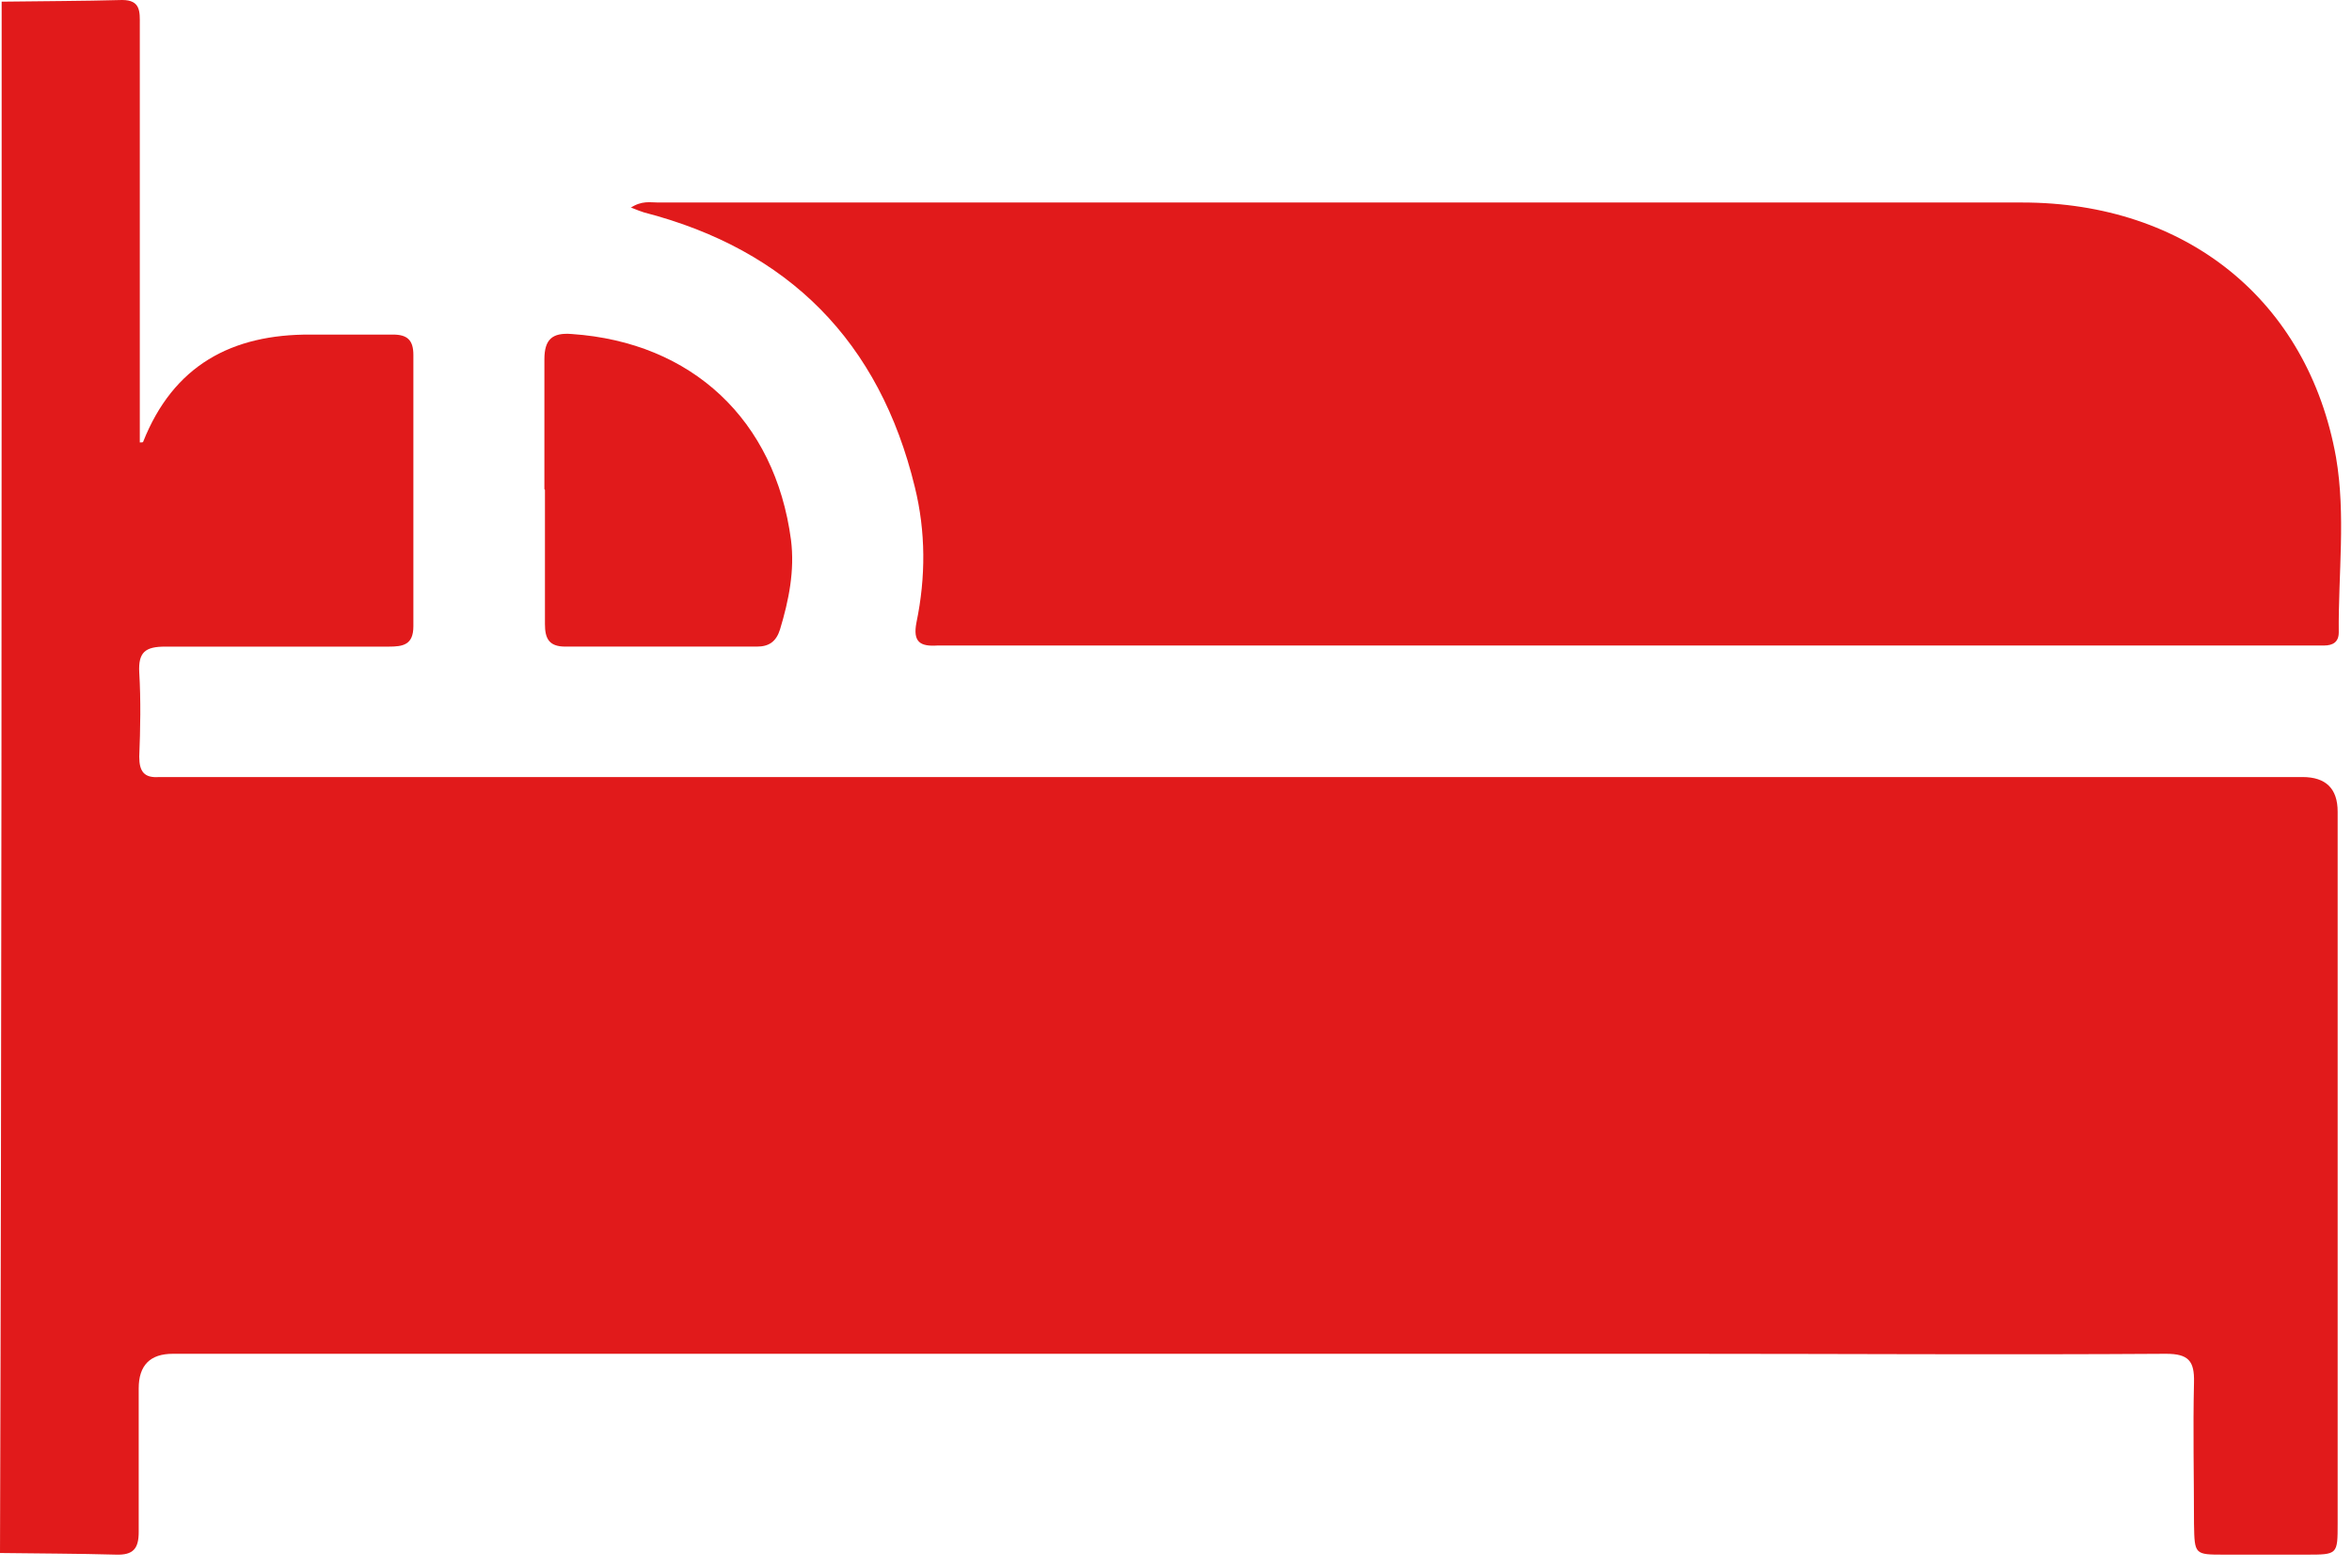 <svg xmlns="http://www.w3.org/2000/svg" fill="none" viewBox="0 0 102 68" height="68" width="102">
<path fill="#E11A1B" d="M0.072 0.072C1.814 0.048 3.557 0.048 5.299 0C6.111 0 6.063 0.525 6.063 1.074C6.063 4.464 6.063 7.853 6.063 11.267C6.063 13.893 6.063 16.542 6.063 19.192C6.111 19.192 6.206 19.192 6.206 19.168C7.519 15.85 10.05 14.489 13.487 14.513C14.68 14.513 15.85 14.513 17.044 14.513C17.664 14.513 17.927 14.752 17.927 15.396C17.927 19.311 17.927 23.25 17.927 27.165C17.927 27.976 17.473 28.048 16.853 28.048C13.63 28.048 10.384 28.048 7.161 28.048C6.302 28.048 5.992 28.287 6.039 29.17C6.111 30.387 6.087 31.605 6.039 32.822C6.039 33.467 6.254 33.753 6.899 33.705C7.233 33.705 7.567 33.705 7.877 33.705C38.312 33.705 68.723 33.705 99.158 33.705C99.397 33.705 99.612 33.705 99.85 33.705C100.869 33.705 101.378 34.206 101.378 35.209C101.378 45.497 101.378 55.785 101.378 66.074C101.378 67.434 101.378 67.434 100.018 67.434C98.824 67.434 97.654 67.434 96.461 67.434C95.172 67.434 95.172 67.434 95.148 66.098C95.148 64.045 95.1 62.016 95.148 59.963C95.172 59.032 94.909 58.722 93.931 58.722C86.937 58.769 79.942 58.722 72.972 58.722C51.155 58.722 29.337 58.722 7.495 58.722C6.509 58.722 6.015 59.223 6.015 60.225C6.015 62.302 6.015 64.379 6.015 66.456C6.015 67.172 5.777 67.458 5.037 67.434C3.366 67.387 1.671 67.387 0 67.363C0.072 44.901 0.072 22.486 0.072 0.072Z"></path>
<path fill="#E11A1B" d="M27.332 9.023C27.833 8.689 28.191 8.784 28.549 8.784C48.267 8.784 67.984 8.784 87.701 8.784C94.814 8.784 100.089 13.033 101.307 19.836C101.737 22.343 101.402 24.897 101.426 27.427C101.426 27.857 101.164 28 100.782 28C100.448 28 100.113 28 99.803 28C80.325 28 60.822 28 41.344 28C41.105 28 40.891 28 40.652 28C39.912 28.048 39.578 27.857 39.745 26.997C40.151 25.04 40.151 23.059 39.673 21.125C38.145 14.823 34.207 10.837 27.929 9.214C27.786 9.166 27.642 9.118 27.356 8.999L27.332 9.023Z"></path>
<path fill="#E11A1B" d="M23.609 21.22C23.609 19.334 23.609 17.472 23.609 15.586C23.609 14.727 23.944 14.417 24.803 14.489C30.007 14.847 33.611 18.212 34.303 23.416C34.471 24.753 34.208 26.042 33.826 27.307C33.659 27.832 33.349 28.047 32.823 28.047C30.054 28.047 27.285 28.047 24.517 28.047C23.8 28.047 23.633 27.689 23.633 27.068C23.633 25.135 23.633 23.177 23.633 21.244L23.609 21.22Z"></path>
</svg>
